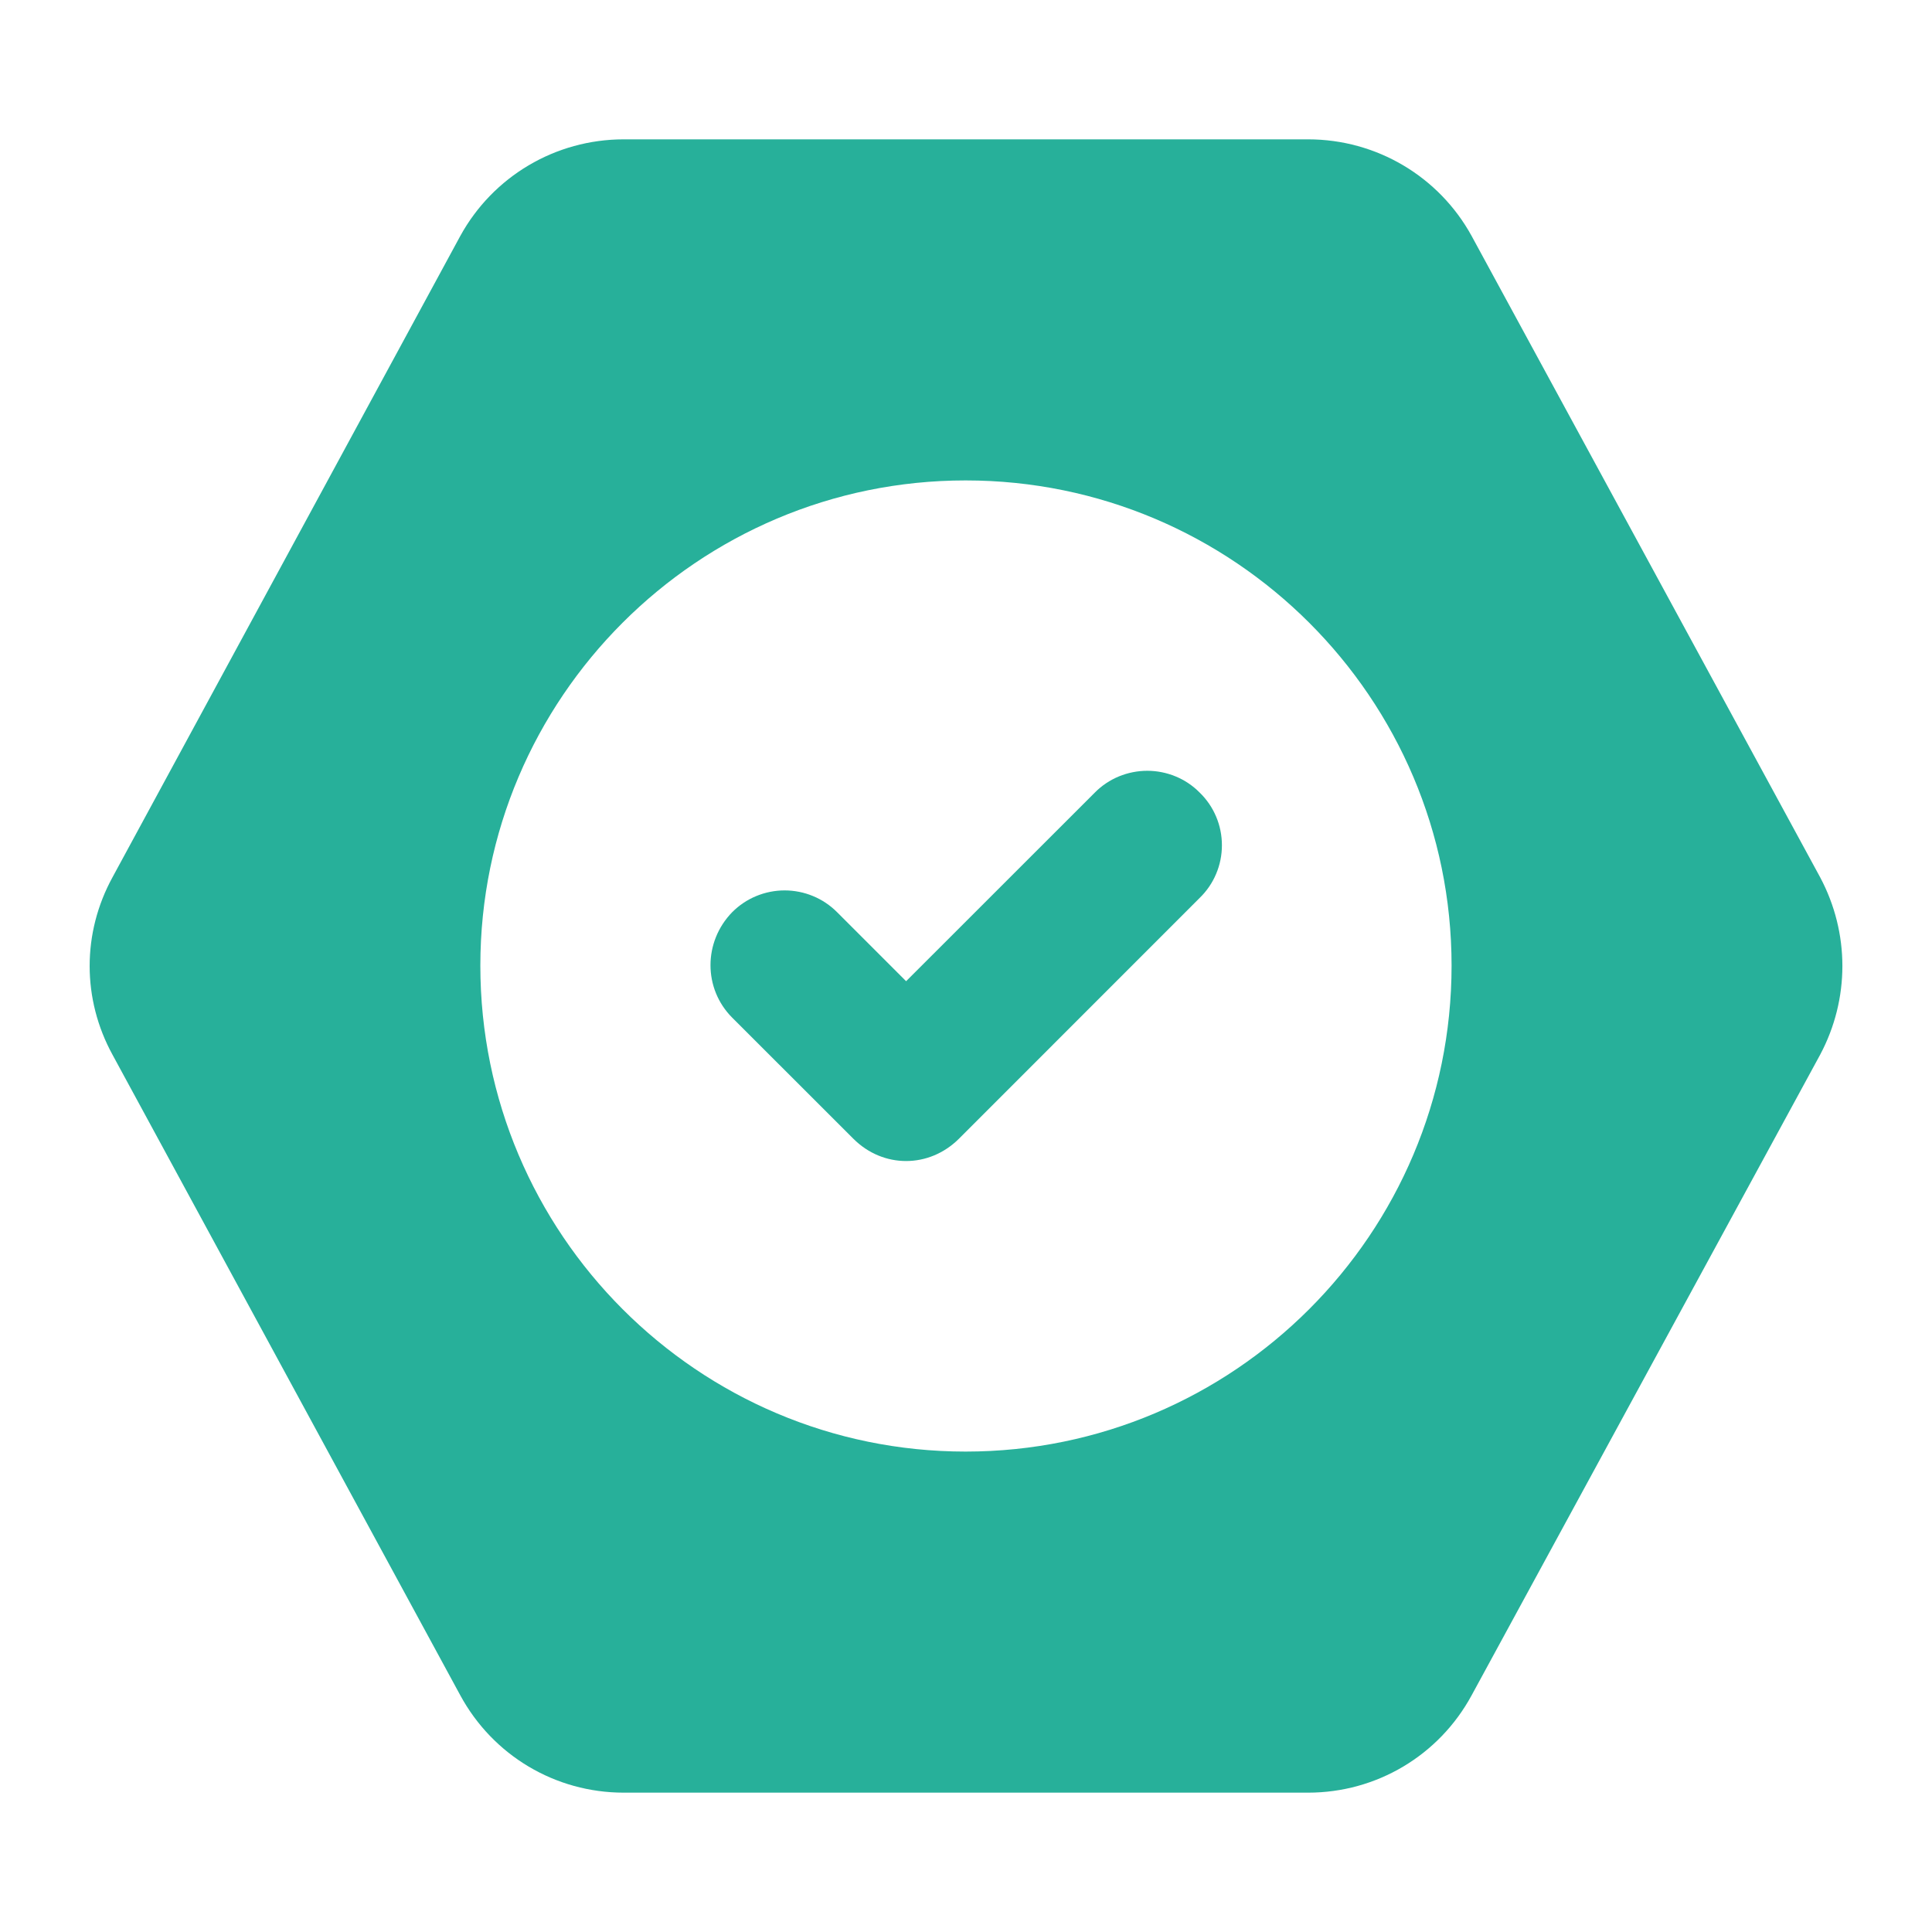 <svg xmlns="http://www.w3.org/2000/svg" width="24" height="24" viewBox="0 0 24 24" fill="none"><path d="M22.61 10.897L18.281 2.931C17.875 2.192 17.099 1.731 16.25 1.731H7.748C6.899 1.731 6.124 2.192 5.718 2.931L1.398 10.897C1.019 11.589 1.019 12.411 1.398 13.103L5.718 21.06C6.124 21.808 6.899 22.269 7.748 22.269H16.25C17.099 22.269 17.875 21.808 18.281 21.06L22.61 13.103C22.979 12.411 22.979 11.589 22.61 10.897ZM11.995 18.032C8.671 18.032 5.967 15.328 5.967 11.995C5.967 8.672 8.671 5.968 11.995 5.968C15.327 5.968 18.032 8.672 18.032 11.995C18.032 15.328 15.327 18.032 11.995 18.032Z" fill="#27B09A"></path><path d="M13.601 9.845L11.256 12.189L10.398 11.331C10.312 11.245 10.211 11.177 10.099 11.131C9.988 11.085 9.868 11.061 9.747 11.061C9.626 11.061 9.506 11.085 9.395 11.131C9.283 11.177 9.182 11.245 9.096 11.331C8.736 11.7 8.736 12.282 9.096 12.642L10.601 14.146C10.97 14.515 11.541 14.515 11.912 14.146L14.902 11.155C14.99 11.07 15.06 10.968 15.107 10.856C15.155 10.743 15.179 10.622 15.179 10.5C15.179 10.378 15.155 10.257 15.107 10.144C15.06 10.032 14.99 9.93 14.902 9.845C14.817 9.759 14.716 9.691 14.604 9.645C14.492 9.599 14.373 9.575 14.252 9.575C14.131 9.575 14.011 9.599 13.899 9.645C13.788 9.691 13.686 9.759 13.601 9.845Z" fill="#27B09A"></path></svg>